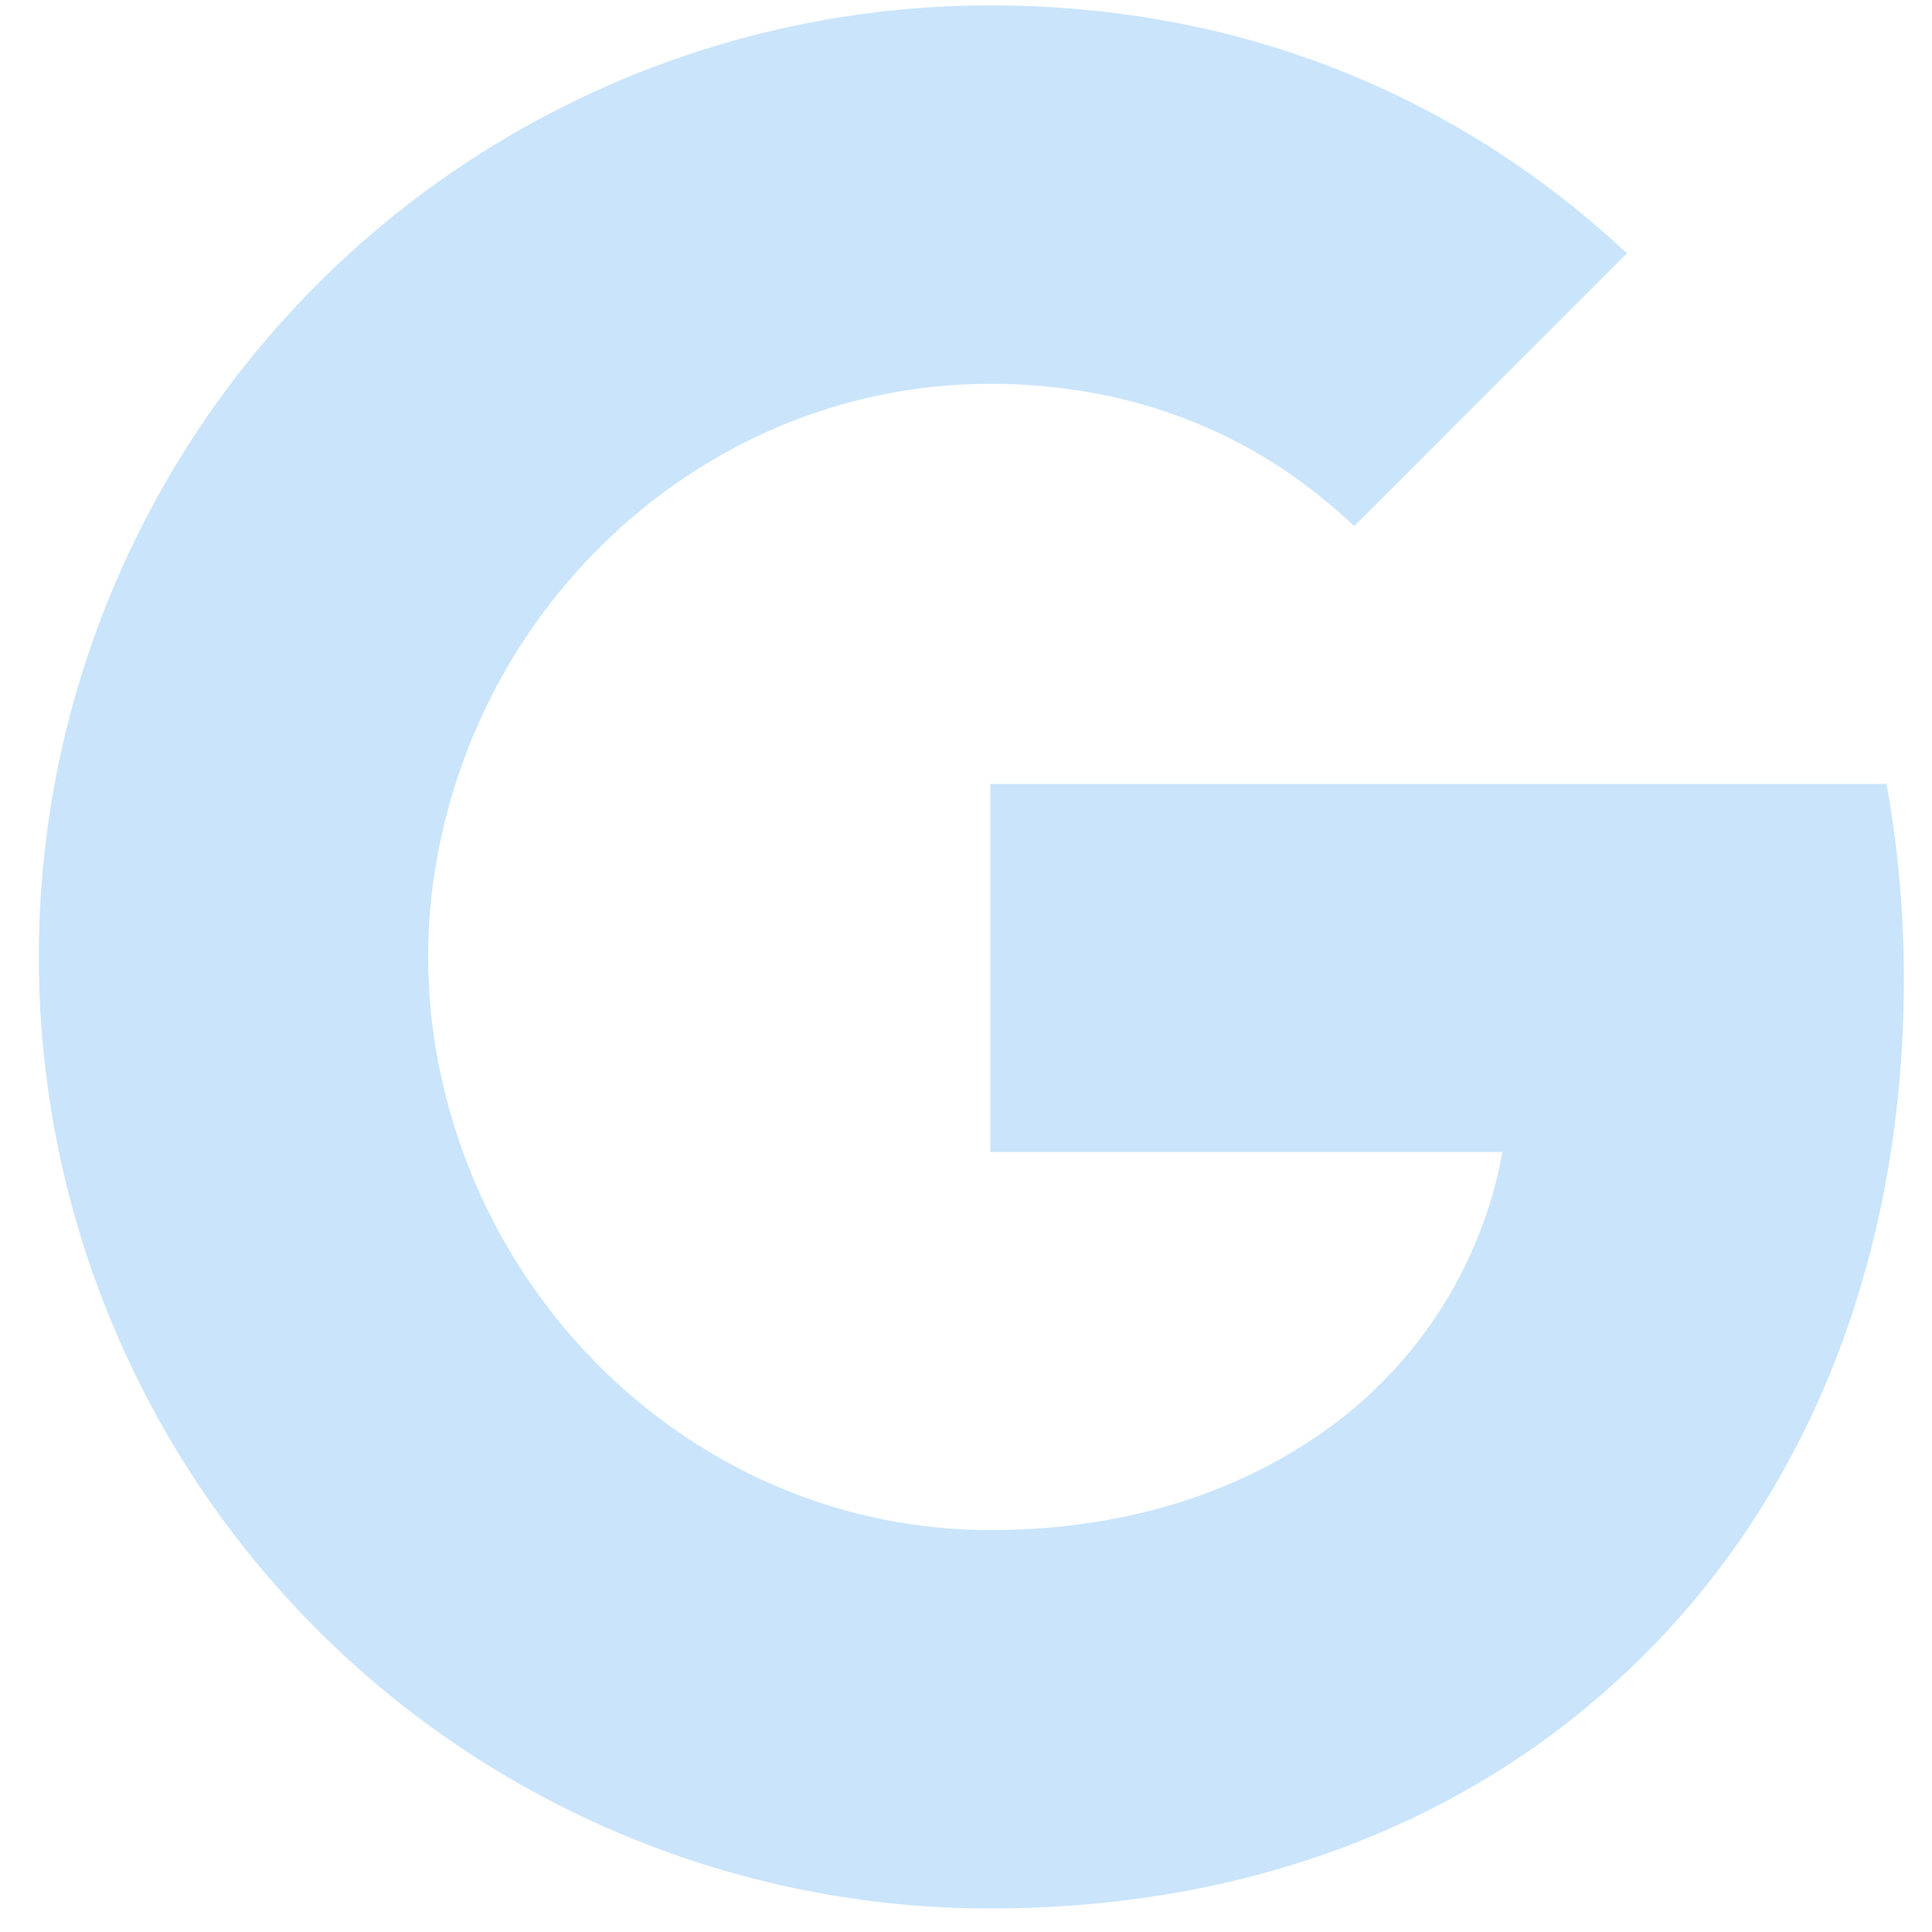 <?xml version="1.0" encoding="UTF-8"?>
<svg xmlns="http://www.w3.org/2000/svg" width="29" height="29" viewBox="0 0 29 29" fill="none">
  <path d="M2.103 7.951C3.291 5.585 5.114 3.595 7.368 2.206C9.622 0.816 12.218 0.08 14.866 0.081C18.715 0.081 21.949 1.495 24.421 3.802L20.326 7.898C18.845 6.483 16.963 5.761 14.866 5.761C11.145 5.761 7.996 8.275 6.875 11.65C6.589 12.507 6.426 13.421 6.426 14.364C6.426 15.307 6.589 16.221 6.875 17.078C7.997 20.454 11.145 22.967 14.866 22.967C16.787 22.967 18.422 22.459 19.702 21.602C20.444 21.114 21.079 20.48 21.569 19.739C22.059 18.998 22.394 18.166 22.553 17.292H14.866V11.767H28.317C28.486 12.701 28.578 13.676 28.578 14.688C28.578 19.039 27.021 22.701 24.318 25.186C21.956 27.369 18.722 28.647 14.866 28.647C12.99 28.648 11.133 28.279 9.399 27.561C7.666 26.844 6.091 25.792 4.765 24.465C3.438 23.139 2.386 21.564 1.669 19.831C0.951 18.098 0.582 16.24 0.583 14.364C0.583 12.059 1.134 9.879 2.103 7.951Z" fill="#C9E4FB"></path>
</svg>
